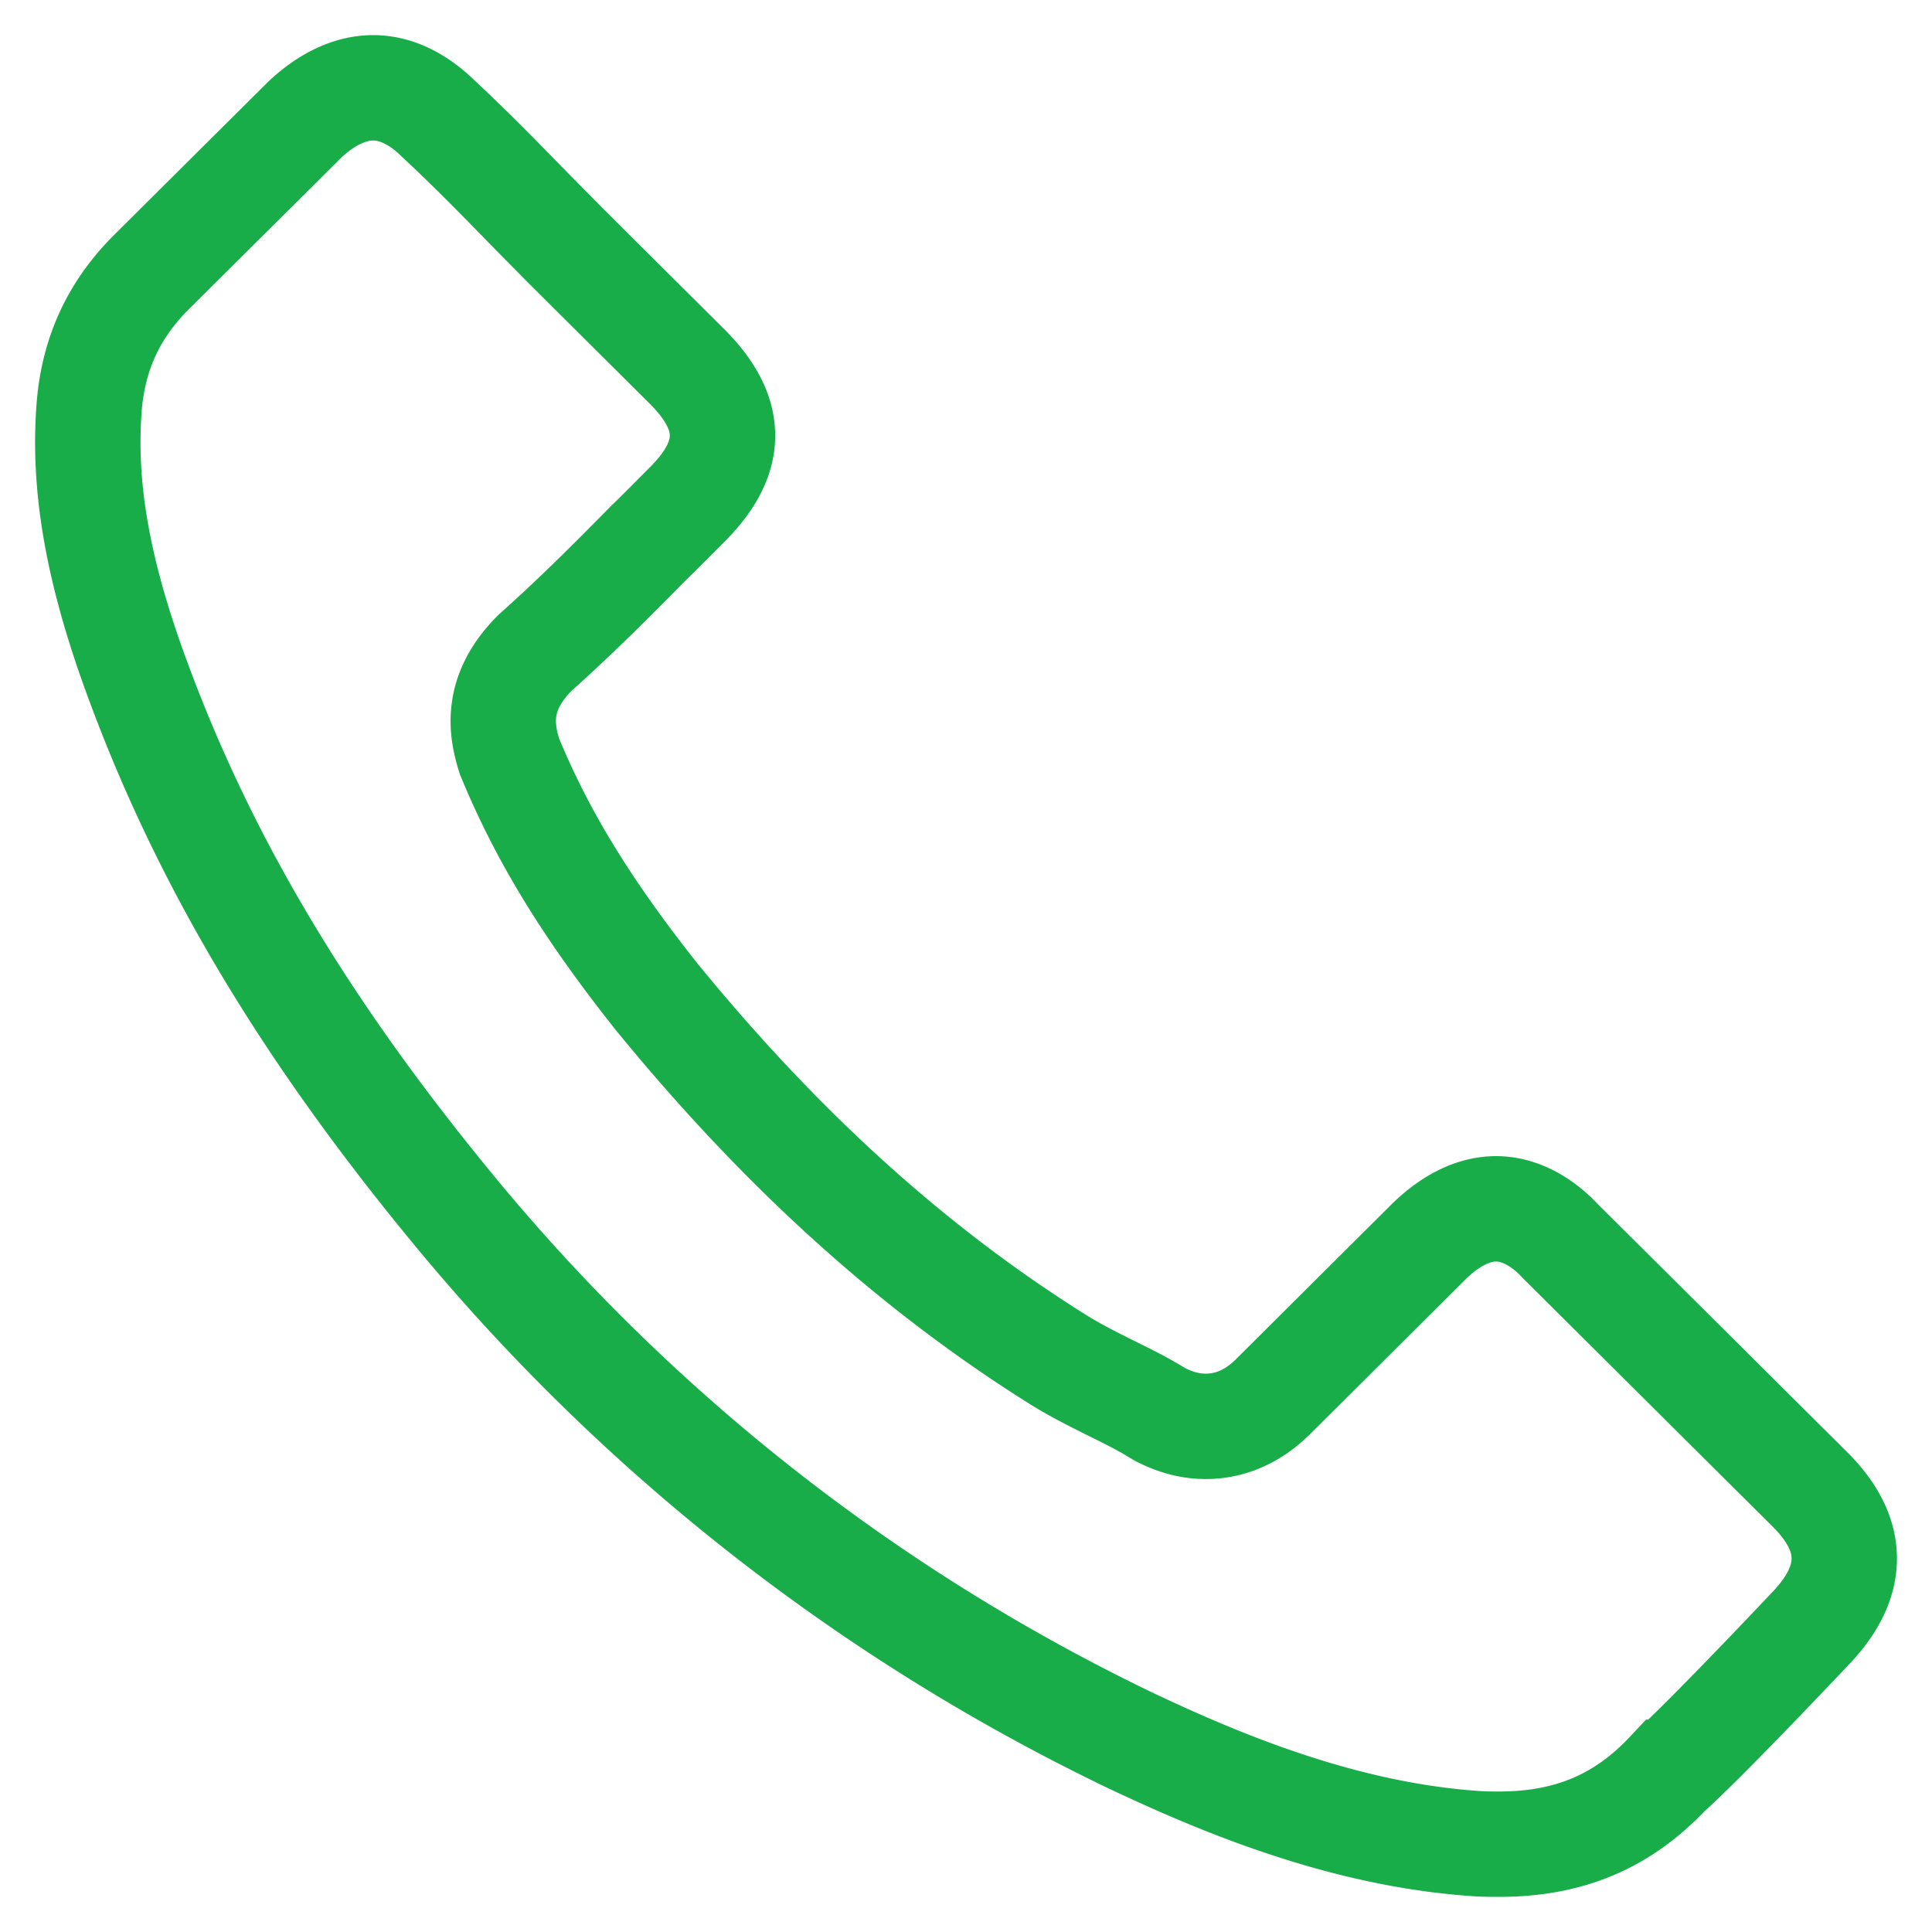 <svg xmlns="http://www.w3.org/2000/svg" width="16" height="16" viewBox="0 0 22 22">
    <path fill="none" fill-opacity="0" fill-rule="evenodd" stroke="#19AD4A" stroke-width="1.2" d="M18.995 20.19c-.517.55-1.126.81-1.925.81-.077 0-.16 0-.236-.005-1.521-.097-2.935-.688-3.995-1.192a22.735 22.735 0 0 1-7.56-5.89c-1.747-2.095-2.914-4.031-3.688-6.11-.476-1.27-.65-2.258-.574-3.19.052-.596.282-1.09.707-1.514l1.747-1.737c.25-.235.517-.362.778-.362.323 0 .584.194.748.357.328.305.625.606.938.927.158.163.322.326.486.494L7.82 4.17c.543.54.543 1.04 0 1.58-.148.148-.292.296-.44.438-.43.438-.84.846-1.286 1.244-.466.463-.384.891-.292 1.182.38.922.892 1.748 1.67 2.73 1.419 1.739 2.91 3.089 4.553 4.123.21.133.426.24.63.342.185.091.359.178.508.27.02.01.04.025.061.035.174.087.338.128.507.128.425 0 .692-.265.779-.352l1.751-1.743c.174-.173.451-.382.774-.382.317 0 .578.2.737.372l2.833 2.818c.527.52.527 1.055.005 1.595 0 0-1.181 1.254-1.614 1.64z"/>
</svg>
